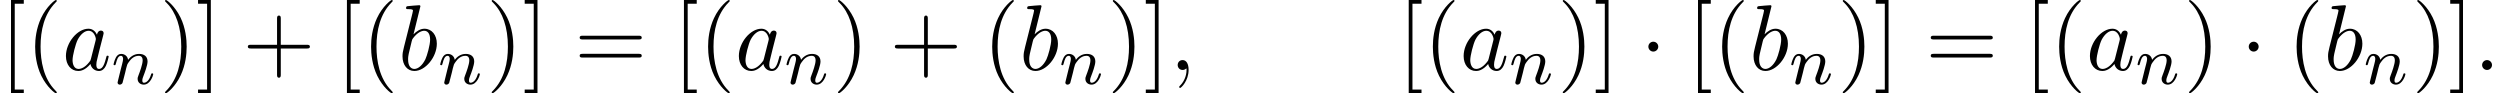 <?xml version='1.0' encoding='UTF-8'?>
<!-- This file was generated by dvisvgm 2.13.3 -->
<svg version='1.1' xmlns='http://www.w3.org/2000/svg' xmlns:xlink='http://www.w3.org/1999/xlink' width='292.338pt' height='10.909pt' viewBox='86.957 85.069 292.338 10.909'>
<defs>
<path id='g0-1' d='M2.095-2.727C2.095-3.044 1.833-3.305 1.516-3.305S.938-3.044 .938-2.727S1.2-2.149 1.516-2.149S2.095-2.411 2.095-2.727Z'/>
<path id='g1-110' d='M1.594-1.307C1.618-1.427 1.698-1.73 1.722-1.849C1.833-2.279 1.833-2.287 2.016-2.55C2.279-2.941 2.654-3.292 3.188-3.292C3.475-3.292 3.642-3.124 3.642-2.75C3.642-2.311 3.308-1.403 3.156-1.012C3.053-.749 3.053-.701 3.053-.598C3.053-.143 3.427 .08 3.77 .08C4.551 .08 4.878-1.036 4.878-1.14C4.878-1.219 4.814-1.243 4.758-1.243C4.663-1.243 4.647-1.188 4.623-1.108C4.431-.454 4.097-.143 3.794-.143C3.666-.143 3.602-.223 3.602-.406S3.666-.765 3.746-.964C3.866-1.267 4.216-2.184 4.216-2.63C4.216-3.228 3.802-3.515 3.228-3.515C2.582-3.515 2.168-3.124 1.937-2.821C1.881-3.26 1.53-3.515 1.124-3.515C.837-3.515 .638-3.332 .51-3.084C.319-2.71 .239-2.311 .239-2.295C.239-2.224 .295-2.192 .359-2.192C.462-2.192 .47-2.224 .526-2.431C.622-2.821 .765-3.292 1.1-3.292C1.307-3.292 1.355-3.092 1.355-2.917C1.355-2.774 1.315-2.622 1.251-2.359C1.235-2.295 1.116-1.825 1.084-1.714L.789-.518C.757-.399 .709-.199 .709-.167C.709 .016 .861 .08 .964 .08C1.108 .08 1.227-.016 1.283-.112C1.307-.159 1.371-.43 1.411-.598L1.594-1.307Z'/>
<path id='g3-40' d='M3.611 2.618C3.611 2.585 3.611 2.564 3.425 2.378C2.062 1.004 1.713-1.058 1.713-2.727C1.713-4.625 2.127-6.524 3.469-7.887C3.611-8.018 3.611-8.04 3.611-8.073C3.611-8.149 3.567-8.182 3.502-8.182C3.393-8.182 2.411-7.44 1.767-6.055C1.211-4.855 1.08-3.644 1.08-2.727C1.08-1.876 1.2-.556 1.8 .676C2.455 2.018 3.393 2.727 3.502 2.727C3.567 2.727 3.611 2.695 3.611 2.618Z'/>
<path id='g3-41' d='M3.153-2.727C3.153-3.578 3.033-4.898 2.433-6.131C1.778-7.473 .84-8.182 .731-8.182C.665-8.182 .622-8.138 .622-8.073C.622-8.04 .622-8.018 .829-7.822C1.898-6.742 2.52-5.007 2.52-2.727C2.52-.862 2.116 1.058 .764 2.433C.622 2.564 .622 2.585 .622 2.618C.622 2.684 .665 2.727 .731 2.727C.84 2.727 1.822 1.985 2.465 .6C3.022-.6 3.153-1.811 3.153-2.727Z'/>
<path id='g3-43' d='M4.462-2.509H7.505C7.658-2.509 7.865-2.509 7.865-2.727S7.658-2.945 7.505-2.945H4.462V-6C4.462-6.153 4.462-6.36 4.244-6.36S4.025-6.153 4.025-6V-2.945H.971C.818-2.945 .611-2.945 .611-2.727S.818-2.509 .971-2.509H4.025V.545C4.025 .698 4.025 .905 4.244 .905S4.462 .698 4.462 .545V-2.509Z'/>
<path id='g3-61' d='M7.495-3.567C7.658-3.567 7.865-3.567 7.865-3.785S7.658-4.004 7.505-4.004H.971C.818-4.004 .611-4.004 .611-3.785S.818-3.567 .982-3.567H7.495ZM7.505-1.451C7.658-1.451 7.865-1.451 7.865-1.669S7.658-1.887 7.495-1.887H.982C.818-1.887 .611-1.887 .611-1.669S.818-1.451 .971-1.451H7.505Z'/>
<path id='g3-91' d='M2.782 2.727V2.291H1.724V-7.745H2.782V-8.182H1.287V2.727H2.782Z'/>
<path id='g3-93' d='M1.735-8.182H.24V-7.745H1.298V2.291H.24V2.727H1.735V-8.182Z'/>
<path id='g2-58' d='M2.095-.578C2.095-.895 1.833-1.156 1.516-1.156S.938-.895 .938-.578S1.2 0 1.516 0S2.095-.262 2.095-.578Z'/>
<path id='g2-59' d='M2.215-.011C2.215-.731 1.942-1.156 1.516-1.156C1.156-1.156 .938-.884 .938-.578C.938-.284 1.156 0 1.516 0C1.647 0 1.789-.044 1.898-.142C1.931-.164 1.942-.175 1.953-.175S1.975-.164 1.975-.011C1.975 .796 1.593 1.451 1.233 1.811C1.113 1.931 1.113 1.953 1.113 1.985C1.113 2.062 1.167 2.105 1.222 2.105C1.342 2.105 2.215 1.265 2.215-.011Z'/>
<path id='g2-97' d='M4.069-4.124C3.873-4.527 3.556-4.822 3.065-4.822C1.789-4.822 .436-3.218 .436-1.625C.436-.6 1.036 .12 1.887 .12C2.105 .12 2.651 .076 3.305-.698C3.393-.24 3.775 .12 4.298 .12C4.68 .12 4.931-.131 5.105-.48C5.291-.873 5.433-1.538 5.433-1.56C5.433-1.669 5.335-1.669 5.302-1.669C5.193-1.669 5.182-1.625 5.149-1.473C4.964-.764 4.767-.12 4.32-.12C4.025-.12 3.993-.404 3.993-.622C3.993-.862 4.015-.949 4.135-1.429C4.255-1.887 4.276-1.996 4.375-2.411L4.767-3.938C4.844-4.244 4.844-4.265 4.844-4.309C4.844-4.495 4.713-4.604 4.527-4.604C4.265-4.604 4.102-4.364 4.069-4.124ZM3.36-1.298C3.305-1.102 3.305-1.08 3.142-.895C2.662-.295 2.215-.12 1.909-.12C1.364-.12 1.211-.72 1.211-1.145C1.211-1.691 1.56-3.033 1.811-3.535C2.149-4.178 2.64-4.582 3.076-4.582C3.785-4.582 3.938-3.687 3.938-3.622S3.916-3.491 3.905-3.436L3.36-1.298Z'/>
<path id='g2-98' d='M2.607-7.451C2.607-7.462 2.607-7.571 2.465-7.571C2.215-7.571 1.418-7.484 1.135-7.462C1.047-7.451 .927-7.44 .927-7.244C.927-7.113 1.025-7.113 1.189-7.113C1.713-7.113 1.735-7.036 1.735-6.927C1.735-6.851 1.636-6.48 1.582-6.251L.687-2.695C.556-2.149 .513-1.975 .513-1.593C.513-.556 1.091 .12 1.898 .12C3.185 .12 4.527-1.505 4.527-3.076C4.527-4.069 3.949-4.822 3.076-4.822C2.575-4.822 2.127-4.505 1.8-4.167L2.607-7.451ZM1.582-3.327C1.647-3.567 1.647-3.589 1.745-3.709C2.28-4.418 2.771-4.582 3.055-4.582C3.447-4.582 3.742-4.255 3.742-3.556C3.742-2.913 3.382-1.658 3.185-1.244C2.825-.513 2.324-.12 1.898-.12C1.527-.12 1.167-.415 1.167-1.222C1.167-1.429 1.167-1.636 1.342-2.324L1.582-3.327Z'/>
</defs>
<g id='page1'>
<use x='86.957' y='93.25' xlink:href='#g3-91'/>
<use x='89.987' y='93.25' xlink:href='#g3-40'/>
<use x='94.23' y='93.25' xlink:href='#g2-97'/>
<use x='99.996' y='94.887' xlink:href='#g1-110'/>
<use x='105.632' y='93.25' xlink:href='#g3-41'/>
<use x='109.875' y='93.25' xlink:href='#g3-93'/>
<use x='115.329' y='93.25' xlink:href='#g3-43'/>
<use x='126.238' y='93.25' xlink:href='#g3-91'/>
<use x='129.269' y='93.25' xlink:href='#g3-40'/>
<use x='133.511' y='93.25' xlink:href='#g2-98'/>
<use x='138.193' y='94.887' xlink:href='#g1-110'/>
<use x='143.829' y='93.25' xlink:href='#g3-41'/>
<use x='148.072' y='93.25' xlink:href='#g3-93'/>
<use x='154.132' y='93.25' xlink:href='#g3-61'/>
<use x='165.647' y='93.25' xlink:href='#g3-91'/>
<use x='168.678' y='93.25' xlink:href='#g3-40'/>
<use x='172.92' y='93.25' xlink:href='#g2-97'/>
<use x='178.687' y='94.887' xlink:href='#g1-110'/>
<use x='184.323' y='93.25' xlink:href='#g3-41'/>
<use x='190.989' y='93.25' xlink:href='#g3-43'/>
<use x='201.899' y='93.25' xlink:href='#g3-40'/>
<use x='206.141' y='93.25' xlink:href='#g2-98'/>
<use x='210.823' y='94.887' xlink:href='#g1-110'/>
<use x='216.459' y='93.25' xlink:href='#g3-41'/>
<use x='220.702' y='93.25' xlink:href='#g3-93'/>
<use x='223.732' y='93.25' xlink:href='#g2-59'/>
<use x='250.399' y='93.25' xlink:href='#g3-91'/>
<use x='253.429' y='93.25' xlink:href='#g3-40'/>
<use x='257.671' y='93.25' xlink:href='#g2-97'/>
<use x='263.438' y='94.887' xlink:href='#g1-110'/>
<use x='269.074' y='93.25' xlink:href='#g3-41'/>
<use x='273.317' y='93.25' xlink:href='#g3-93'/>
<use x='278.771' y='93.25' xlink:href='#g0-1'/>
<use x='284.226' y='93.25' xlink:href='#g3-91'/>
<use x='287.256' y='93.25' xlink:href='#g3-40'/>
<use x='291.498' y='93.25' xlink:href='#g2-98'/>
<use x='296.18' y='94.887' xlink:href='#g1-110'/>
<use x='301.816' y='93.25' xlink:href='#g3-41'/>
<use x='306.059' y='93.25' xlink:href='#g3-93'/>
<use x='312.119' y='93.25' xlink:href='#g3-61'/>
<use x='323.635' y='93.25' xlink:href='#g3-91'/>
<use x='326.665' y='93.25' xlink:href='#g3-40'/>
<use x='330.907' y='93.25' xlink:href='#g2-97'/>
<use x='336.674' y='94.887' xlink:href='#g1-110'/>
<use x='342.31' y='93.25' xlink:href='#g3-41'/>
<use x='348.977' y='93.25' xlink:href='#g0-1'/>
<use x='354.431' y='93.25' xlink:href='#g3-40'/>
<use x='358.674' y='93.25' xlink:href='#g2-98'/>
<use x='363.356' y='94.887' xlink:href='#g1-110'/>
<use x='368.992' y='93.25' xlink:href='#g3-41'/>
<use x='373.234' y='93.25' xlink:href='#g3-93'/>
<use x='376.265' y='93.25' xlink:href='#g2-58'/>
</g>
</svg><!--Rendered by QuickLaTeX.com-->